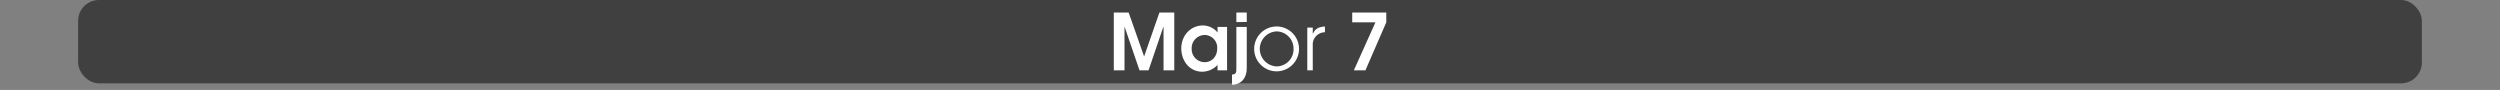 <svg id="Calque_1" data-name="Calque 1" xmlns="http://www.w3.org/2000/svg" viewBox="0 0 960 34.53">
  <rect x="0" y="0" width="960" height="34.53" fill="#808080" stroke="none"/>
  <defs>
    <style>
      .cls-1, .cls-3 {
        fill: #fff;
      }

      .cls-1 {
        opacity: 0;
      }

      .cls-2 {
        opacity: 0.5;
      }
    </style>
  </defs>
  <title>tetrad_2_button_notes_menu</title>
  <rect class="cls-1" width="960" height="32"/>
  <rect class="cls-2" x="30" width="900" height="32" rx="8" ry="8"/>
  <g>
    <path class="cls-3" d="M446.8,35V18.351h-.09L441.045,35h-3.479l-5.7-16.649h-.06V35H427.7V12.8h5.7l5.91,16.8h.06l5.85-16.8h5.7V35Z" transform="translate(0 -8)"/>
    <path class="cls-3" d="M467.535,35V32.93a8.213,8.213,0,0,1-5.819,2.61c-5.01,0-8.1-4.23-8.1-8.97,0-4.77,3.42-8.79,8.339-8.79a7.348,7.348,0,0,1,4.92,1.98,4.466,4.466,0,0,1,.6.69h.06v-2.1h3.66V35Zm-4.979-13.56a5.04,5.04,0,0,0-4.95,5.31,5,5,0,0,0,4.95,5.129c2.97,0,4.859-2.4,4.859-5.25A4.883,4.883,0,0,0,462.556,21.44Z" transform="translate(0 -8)"/>
    <path class="cls-3" d="M473.085,40.55v-3.9c1.65-.15,1.68-.93,1.68-2.46V18.351h3.99V34.28C478.755,37.76,476.745,40.52,473.085,40.55Zm1.68-24.089V12.8h3.99v3.66Z" transform="translate(0 -8)"/>
    <path class="cls-3" d="M490.215,35.39a8.61,8.61,0,1,1,8.609-8.61A8.632,8.632,0,0,1,490.215,35.39Zm.029-15.33a6.724,6.724,0,0,0,0,13.439,6.567,6.567,0,0,0,6.48-6.81A6.6,6.6,0,0,0,490.244,20.061Z" transform="translate(0 -8)"/>
    <path class="cls-3" d="M504.1,25.4V35H502V18.591h2.1v2.37h.061c.9-2.1,2.489-2.64,4.619-2.79v2.22A4.708,4.708,0,0,0,504.1,25.4Z" transform="translate(0 -8)"/>
    <path class="cls-3" d="M524.324,35h-4.439l8.279-18.419h-8.909V12.8h13.079v3.78Z" transform="translate(0 -8)"/>
  </g>
</svg>
